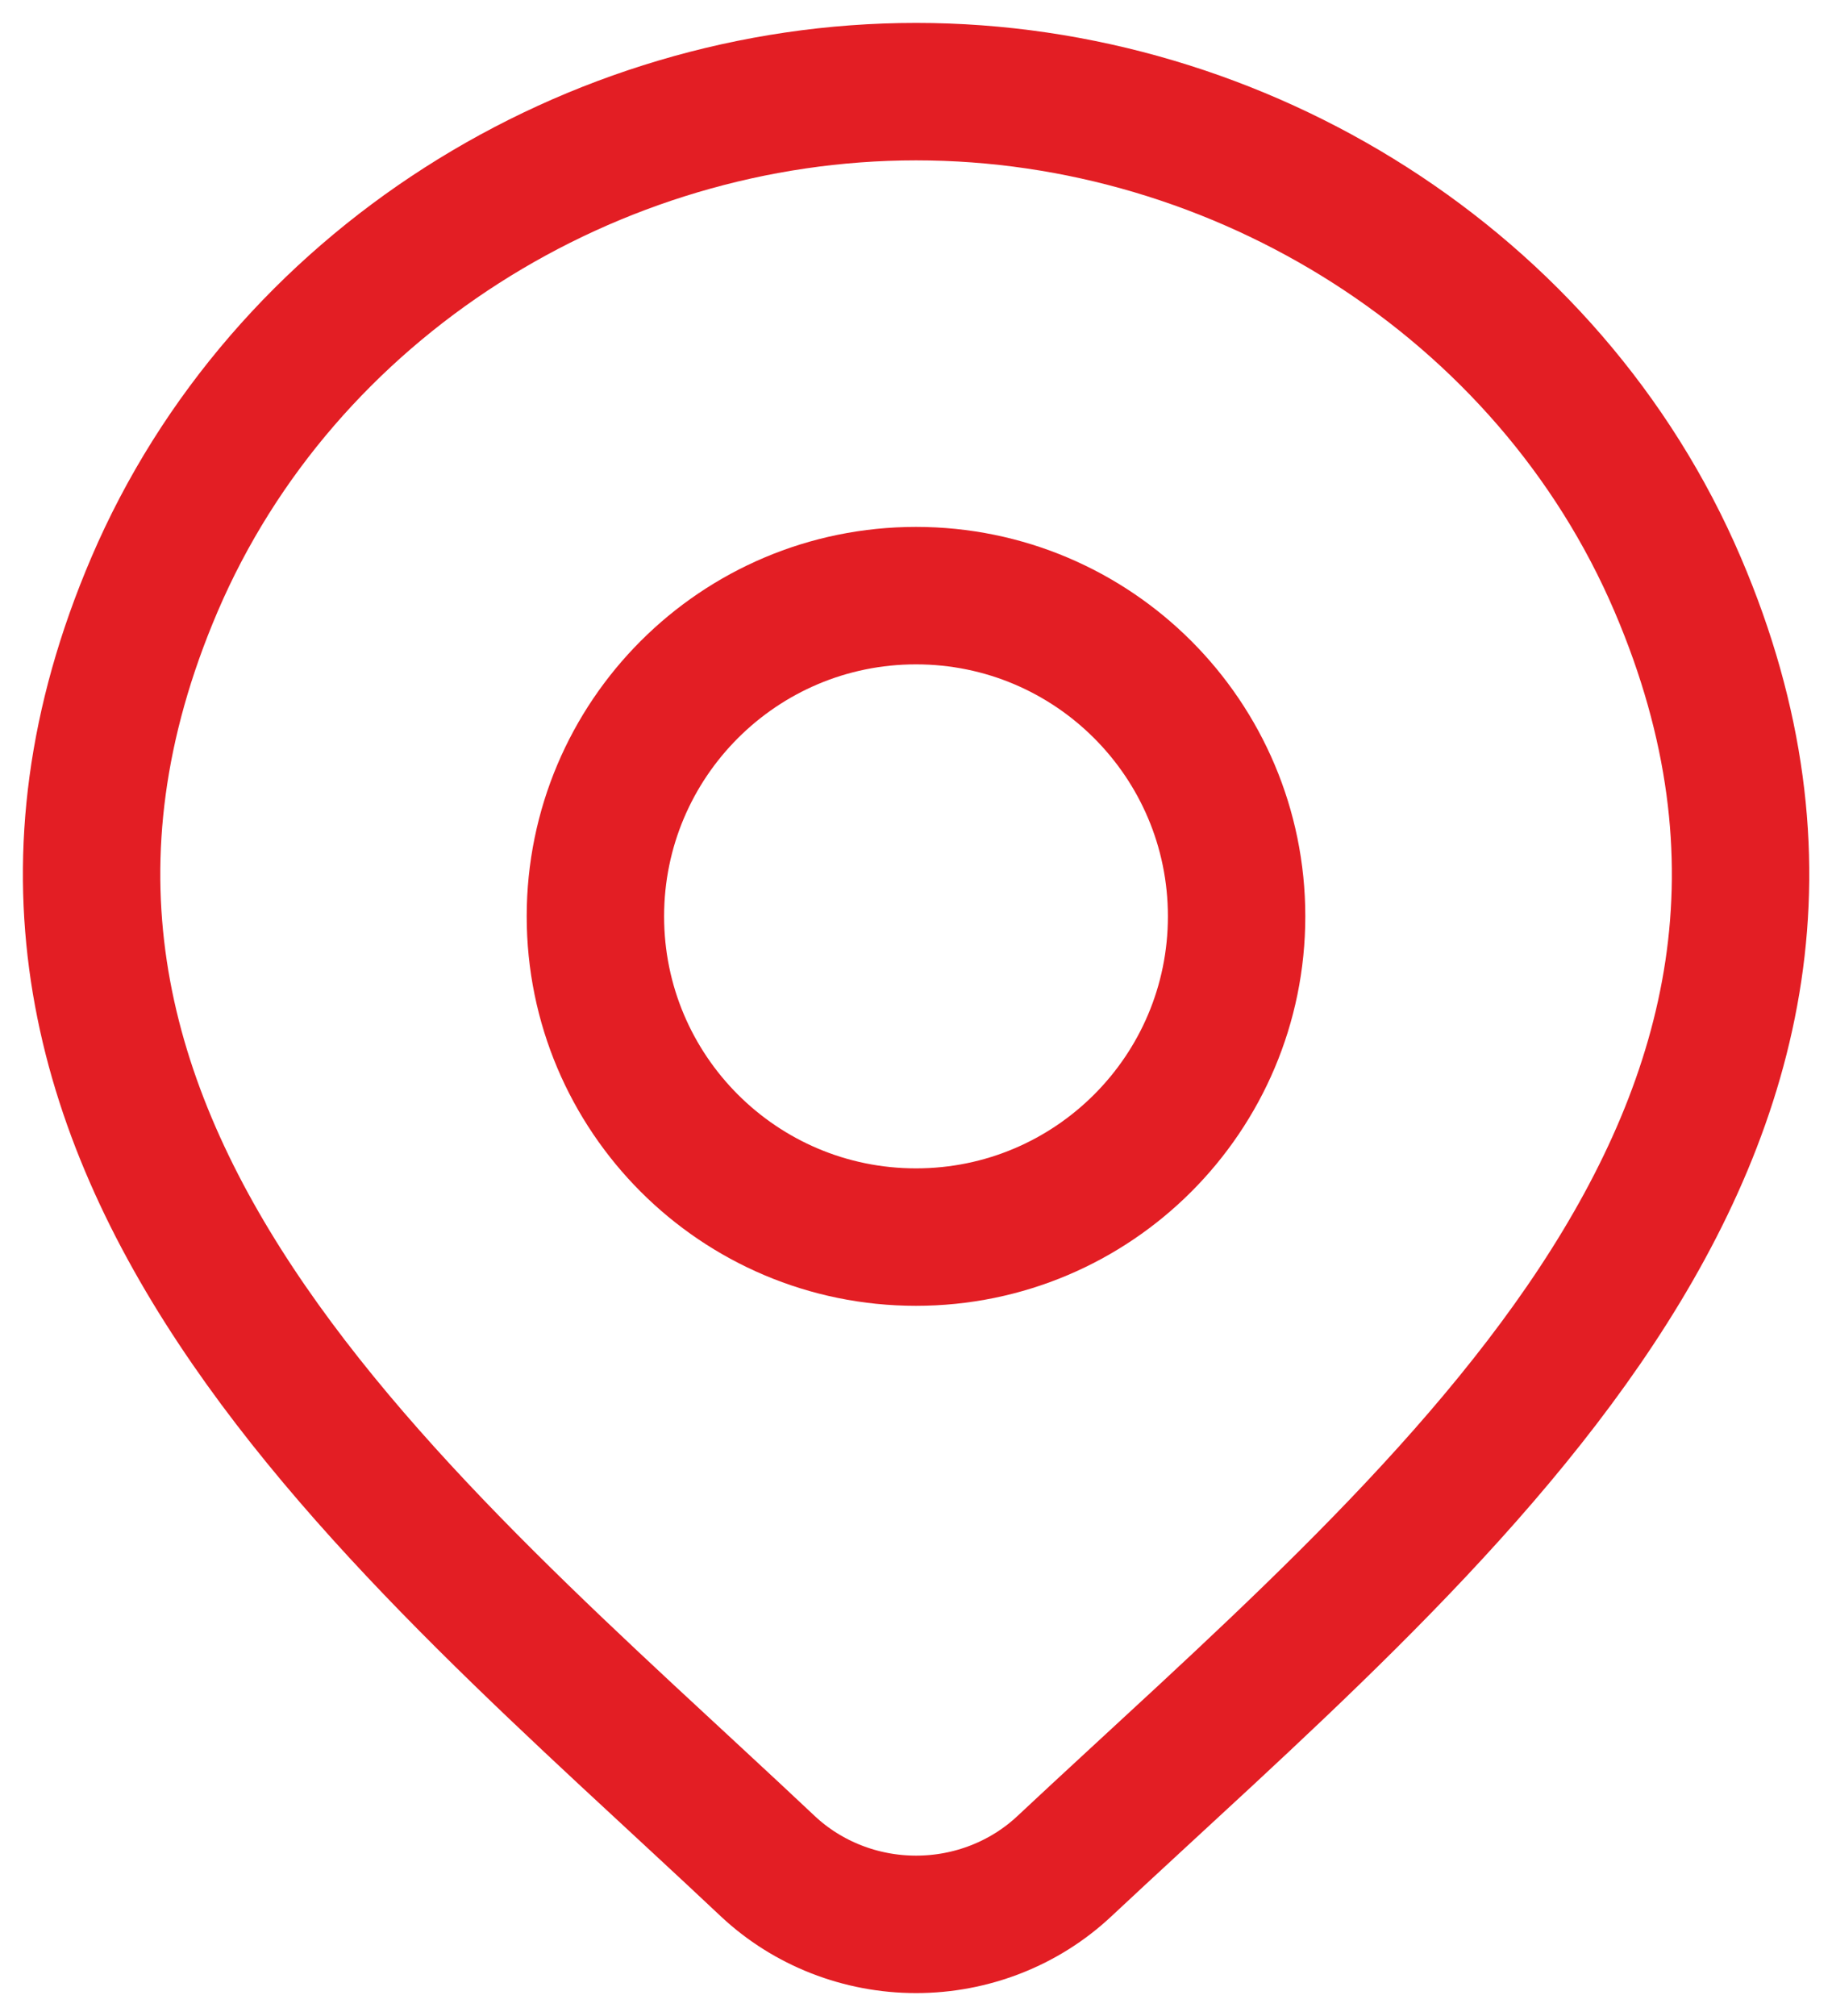 <svg width="20" height="22" viewBox="0 0 20 22" fill="none" xmlns="http://www.w3.org/2000/svg">
<g id="elements">
<path id="Vector" d="M11.618 20.367C11.184 20.773 10.604 21 10.001 21C9.398 21 8.818 20.773 8.384 20.367C4.413 16.626 -0.909 12.447 1.686 6.38C3.09 3.099 6.458 1 10.001 1C13.544 1 16.913 3.099 18.316 6.38C20.908 12.439 15.599 16.639 11.618 20.367Z" stroke="#E31E24" stroke-width="1.5"/>
<path id="Ellipse 1590" d="M13.5 10C13.5 11.933 11.933 13.5 10 13.5C8.067 13.5 6.5 11.933 6.5 10C6.5 8.067 8.067 6.5 10 6.5C11.933 6.5 13.5 8.067 13.5 10Z" stroke="#E31E24" stroke-width="1.5"/>
</g>
</svg>
